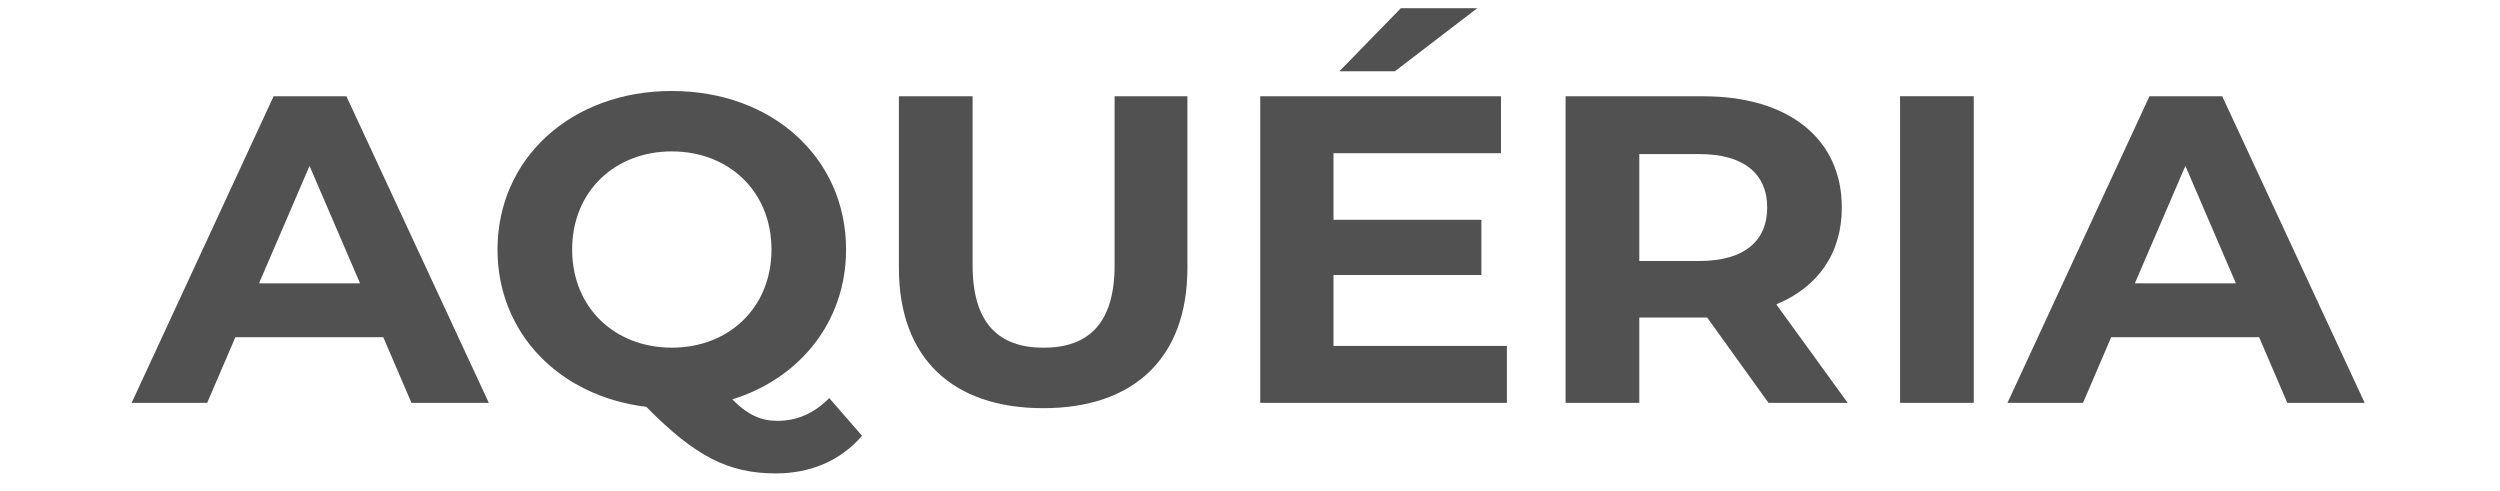 <svg width="107" height="21" viewBox="0 0 107 21" fill="none" xmlns="http://www.w3.org/2000/svg">
<g clip-path="url(#clip0_1_4248)">
<path d="M16.404 14.432H10.074L8.866 17.244H5.633L11.71 4.121H14.826L20.923 17.244H17.611L16.404 14.432ZM15.41 12.126L13.248 7.101L11.086 12.126H15.41Z" fill="#515151"/>
<path d="M36.895 18.649C35.999 19.699 34.713 20.262 33.213 20.262C31.188 20.262 29.766 19.549 27.662 17.412C23.922 16.961 21.293 14.243 21.293 10.681C21.293 6.781 24.448 3.894 28.753 3.894C33.057 3.894 36.212 6.762 36.212 10.681C36.212 13.756 34.245 16.193 31.343 17.093C32.005 17.768 32.589 18.012 33.271 18.012C34.108 18.012 34.849 17.693 35.491 17.037L36.894 18.649H36.895ZM28.753 14.88C31.188 14.88 33.019 13.174 33.019 10.68C33.019 8.186 31.188 6.48 28.753 6.48C26.319 6.48 24.488 8.187 24.488 10.68C24.488 13.174 26.319 14.88 28.753 14.88Z" fill="#515151"/>
<path d="M38.472 11.47V4.121H41.628V11.357C41.628 13.851 42.758 14.882 44.666 14.882C46.575 14.882 47.705 13.851 47.705 11.357V4.121H50.821V11.47C50.821 15.332 48.523 17.47 44.647 17.47C40.771 17.47 38.473 15.332 38.473 11.47H38.472Z" fill="#515151"/>
<path d="M64.495 14.806V17.243H53.938V4.119H64.242V6.557H57.074V9.407H63.404V11.769H57.074V14.806H64.495L64.495 14.806ZM59.703 3.05H57.327L59.957 0.35H63.229L59.703 3.05Z" fill="#515151"/>
<path d="M75.694 17.244L73.065 13.589H70.162V17.244H67.007V4.121H72.909C76.551 4.121 78.83 5.939 78.83 8.883C78.83 10.851 77.798 12.295 76.025 13.026L79.083 17.244H75.694H75.694ZM72.733 6.595H70.162V11.17H72.733C74.662 11.17 75.636 10.308 75.636 8.883C75.636 7.458 74.662 6.595 72.733 6.595Z" fill="#515151"/>
<path d="M81.322 4.118H84.477V17.242H81.322V4.118Z" fill="#515151"/>
<path d="M96.69 14.432H90.36L89.152 17.244H85.919L91.996 4.121H95.112L101.209 17.244H97.897L96.69 14.432ZM95.696 12.126L93.534 7.101L91.372 12.126H95.696Z" fill="#515151"/>
</g>
<defs>
<clipPath id="clip0_1_4248">
<rect width="106.5" height="20.574" fill="white"/>
</clipPath>
</defs>
</svg>
